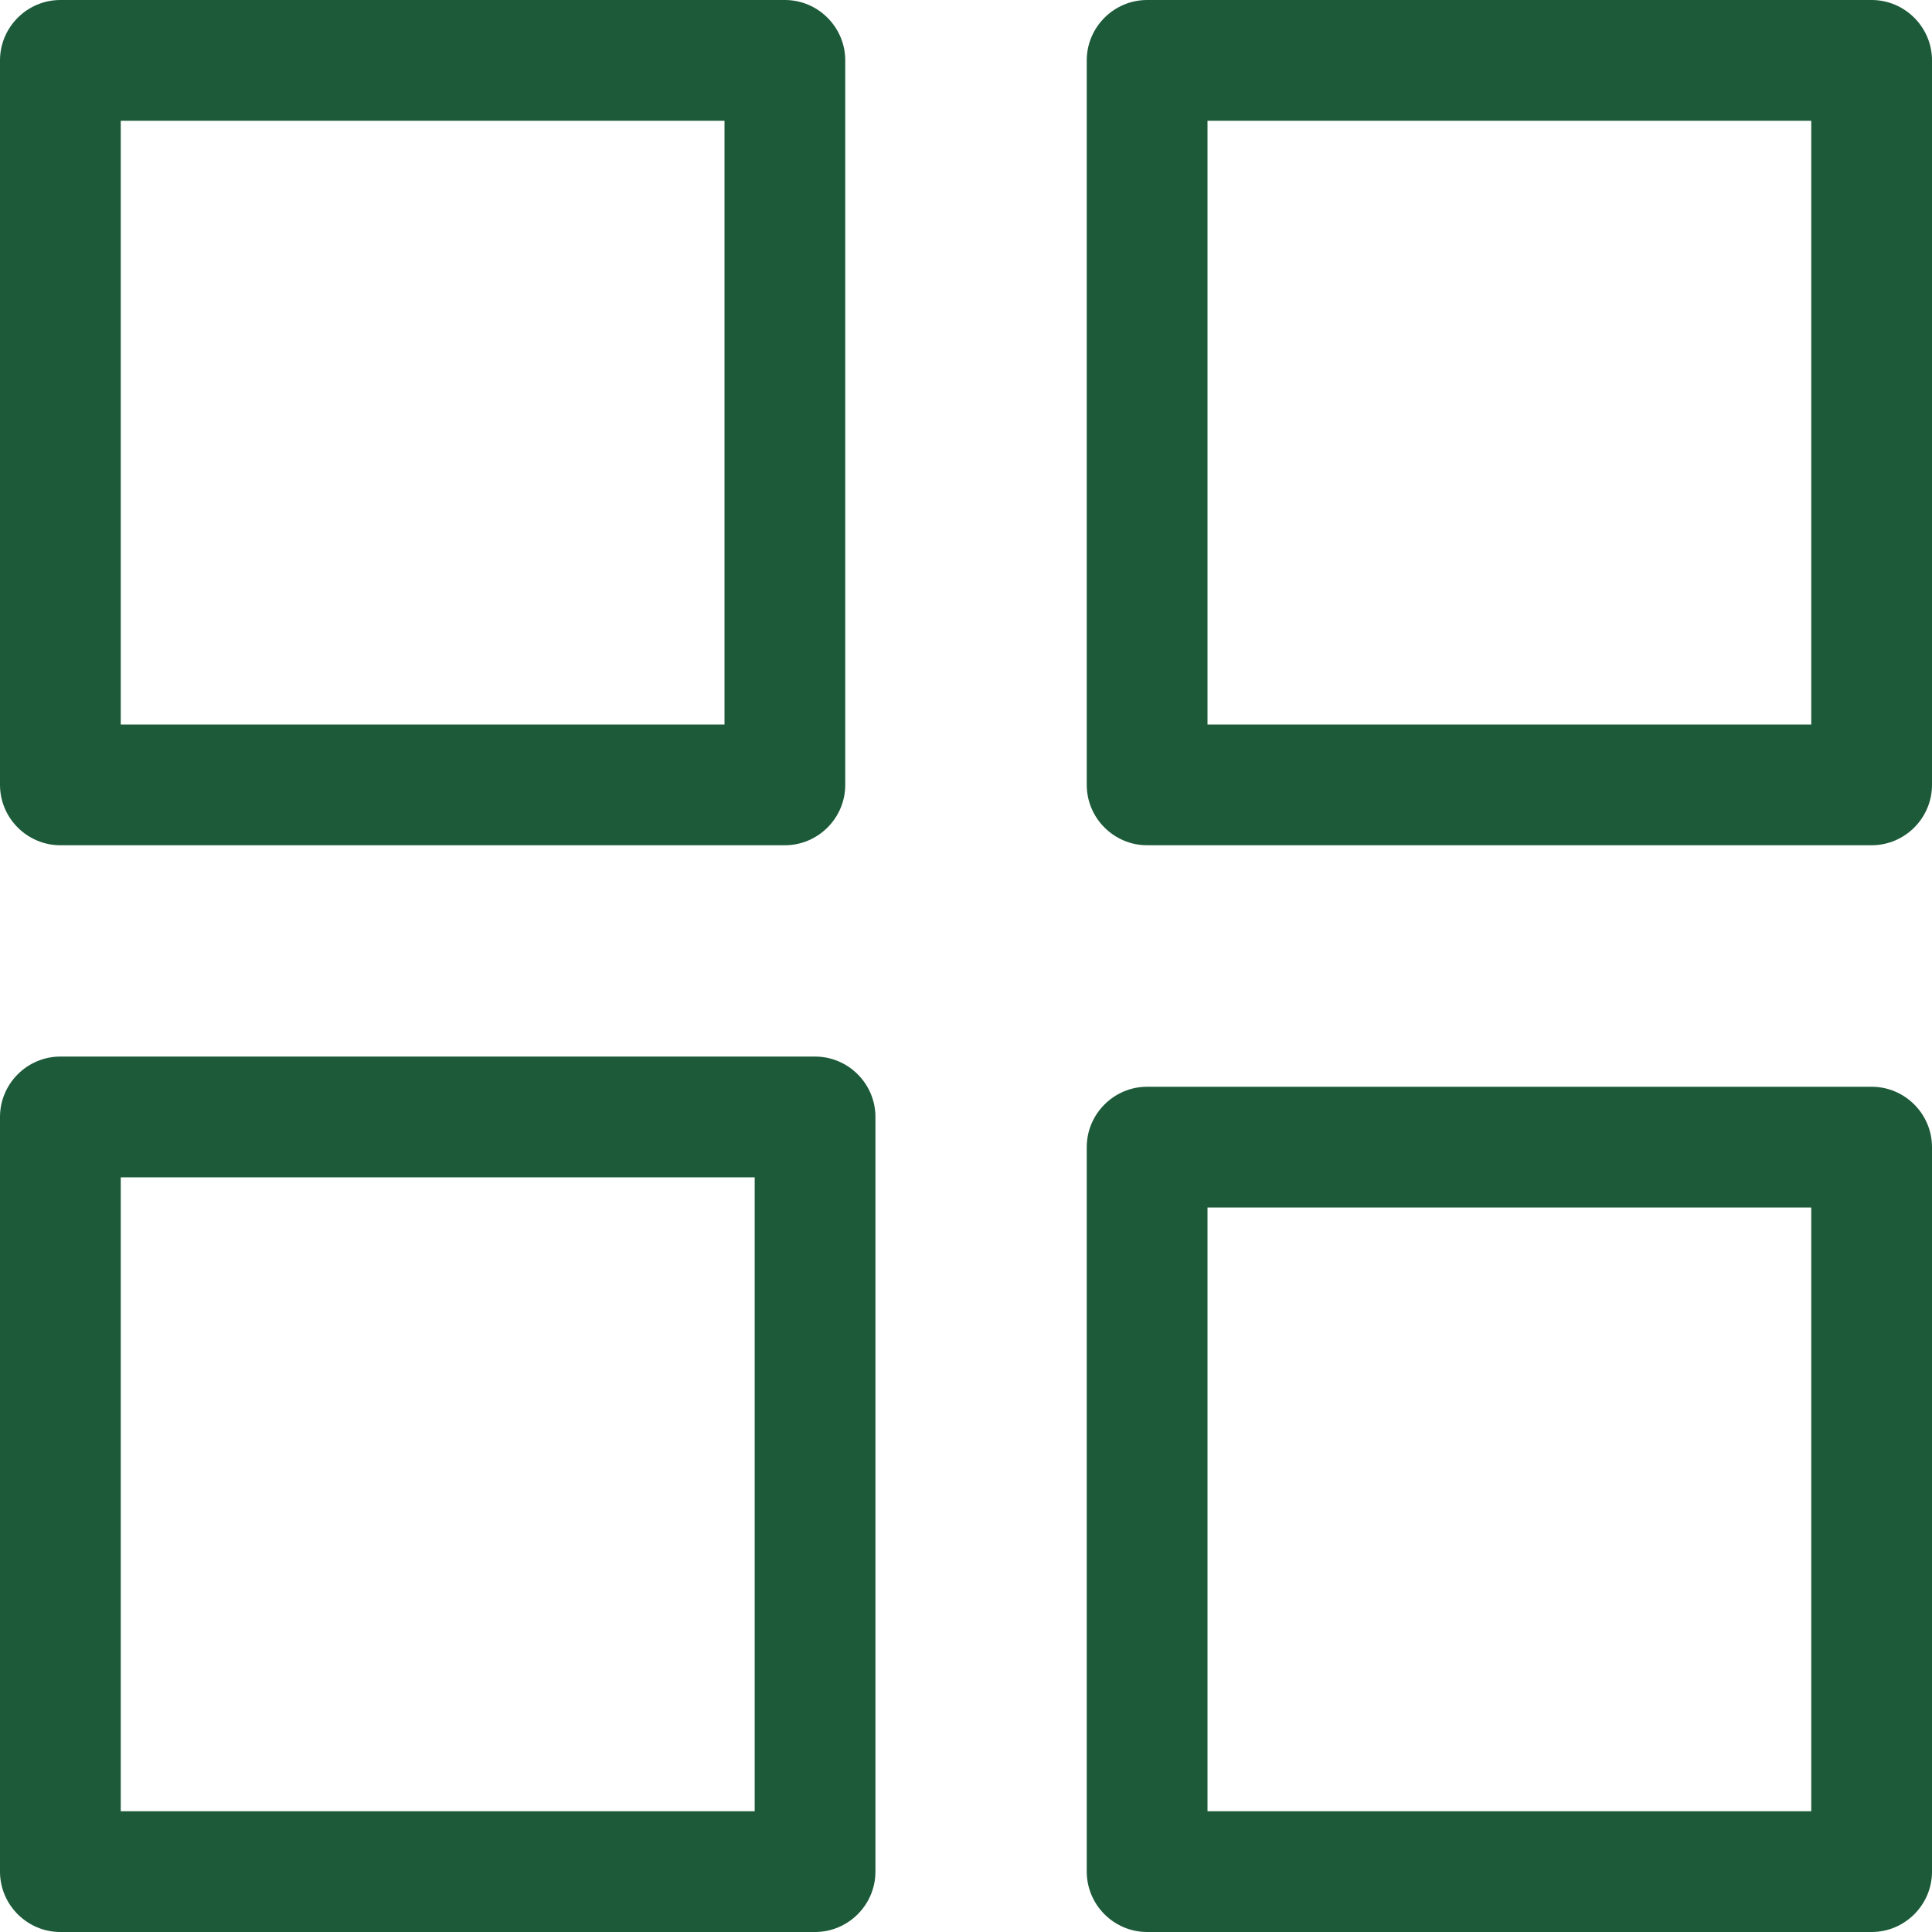 <?xml version="1.0" encoding="UTF-8"?> <!-- Generator: Adobe Illustrator 26.0.3, SVG Export Plug-In . SVG Version: 6.00 Build 0) --> <svg xmlns="http://www.w3.org/2000/svg" xmlns:xlink="http://www.w3.org/1999/xlink" id="Ebene_1" x="0px" y="0px" viewBox="0 0 64 64" style="enable-background:new 0 0 64 64;" xml:space="preserve"> <style type="text/css"> .st0{fill:#1C5A39;} </style> <g> <path class="st0" d="M2,28h24c1.1,0,2-0.9,2-2V2c0-1.1-0.9-2-2-2H2C0.9,0,0,0.9,0,2v24C0,27.1,0.9,28,2,28z M4,4h20v20H4V4z"></path> <path class="st0" d="M64,2c0-1.1-0.9-2-2-2H38c-1.1,0-2,0.9-2,2v24c0,1.1,0.9,2,2,2h24c1.1,0,2-0.9,2-2V2z M60,24H40V4h20V24z"></path> <path class="st0" d="M2,64h25c1.1,0,2-0.9,2-2V37c0-1.1-0.9-2-2-2H2c-1.1,0-2,0.9-2,2v25C0,63.1,0.9,64,2,64z M4,39h21v21H4V39z"></path> <path class="st0" d="M62,36H38c-1.1,0-2,0.9-2,2v24c0,1.1,0.9,2,2,2h24c1.1,0,2-0.9,2-2V38C64,36.9,63.1,36,62,36z M60,60H40V40h20 V60z"></path> </g> </svg> 